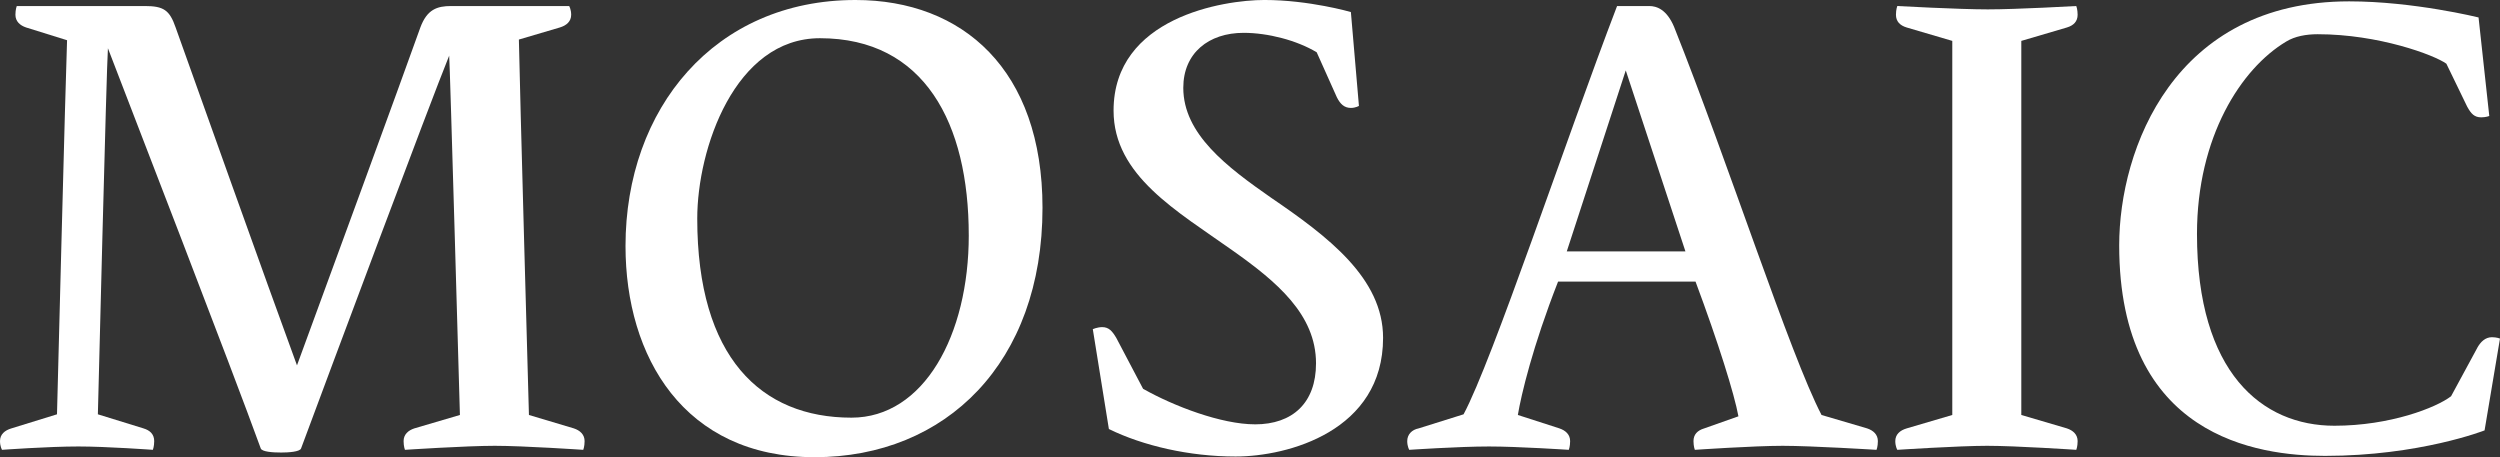 <?xml version="1.0" encoding="UTF-8"?>
<svg id="_レイヤー_1" data-name="レイヤー 1" xmlns="http://www.w3.org/2000/svg" width="167.803" height="30.688" viewBox="0 0 167.803 30.688">
  <rect x="0" y="0" width="167.803" height="30.688" fill="#333333" stroke="none"/>
  <defs>
    <style>
      .cls-1 {
        fill: #fff;
      }
    </style>
  </defs>
  <path class="cls-1" d="M18.854,30.374c-.54,0-1.261-.046-1.351-.271C15.614,24.884,8.729,7.109,7.244,3.24c-.09,1.035-.675,24.569-.675,24.569l3.061,.945c.449,.135,.72,.404,.72,.854,0,.36-.09,.585-.09,.585,0,0-3.105-.225-4.995-.225-2.025,0-5.13,.225-5.13,.225,0,0-.135-.225-.135-.585,0-.45,.314-.72,.765-.854l3.06-.945s.585-22.859,.676-25.109L1.755,1.845c-.405-.135-.72-.405-.72-.855,0-.36,.09-.585,.09-.585H9.72c1.26,0,1.665,.27,2.069,1.44,1.125,3.15,6.21,17.414,8.145,22.679,1.936-5.265,7.11-19.394,8.28-22.679,.45-1.215,1.125-1.44,2.069-1.44h7.92s.135,.225,.135,.585c0,.45-.314,.72-.765,.855l-2.745,.81c.045,2.745,.675,25.199,.675,25.199l3.016,.9c.404,.135,.72,.404,.72,.854,0,.36-.09,.585-.09,.585,0,0-4.005-.27-5.94-.27-1.935,0-6.029,.27-6.029,.27,0,0-.09-.225-.09-.585,0-.45,.314-.72,.72-.854l3.06-.9s-.675-23.759-.72-24.119c-1.35,3.33-7.92,20.924-9.944,26.369-.09,.225-.855,.271-1.35,.271Z"/>
  <path class="cls-1" d="M69.974,13.949c0,10.395-6.48,16.739-15.3,16.739-8.774,0-12.689-6.749-12.689-14.174C41.984,7.29,47.969,0,57.419,0c7.199,0,12.555,4.68,12.555,13.949Zm-4.95,1.845c0-7.515-2.97-13.229-9.989-13.229-5.715,0-8.235,7.425-8.235,12.105,0,9.315,4.275,13.364,10.35,13.364,4.86,0,7.875-5.534,7.875-12.239Z"/>
  <path class="cls-1" d="M84.238,28.483c2.521,0,4.095-1.439,4.095-4.095,0-3.285-2.654-5.489-5.579-7.56-3.735-2.655-8.01-5.04-8.01-9.404,0-6.255,7.38-7.425,10.124-7.425,3.016,0,5.805,.81,5.805,.81l.54,6.3s-.225,.135-.54,.135c-.449,0-.72-.27-.944-.72l-1.351-3.015c-1.35-.81-3.284-1.305-4.904-1.305-2.34,0-4.05,1.35-4.05,3.689,0,3.105,2.925,5.31,5.895,7.38,3.825,2.61,7.515,5.399,7.515,9.404,0,6.255-6.39,7.965-9.899,7.965-3.104,0-6.21-.72-8.505-1.845l-1.08-6.705s.315-.135,.63-.135c.45,0,.676,.27,.945,.72l1.8,3.42c2.07,1.17,5.265,2.385,7.515,2.385Z"/>
  <path class="cls-1" d="M104.669,28.754c.404,.135,.72,.404,.72,.854,0,.36-.09,.585-.09,.585,0,0-3.42-.225-5.354-.225-2.025,0-5.355,.225-5.355,.225,0,0-.135-.225-.135-.585,0-.45,.315-.765,.765-.854l3.016-.945c1.935-3.6,6.839-18.359,10.304-27.404h2.16c.495,0,1.17,.225,1.665,1.395,3.645,9.135,7.785,22.004,9.899,26.054l3.061,.9c.404,.135,.72,.404,.72,.854,0,.36-.09,.585-.09,.585,0,0-4.365-.27-6.3-.27-1.936,0-5.896,.27-5.896,.27,0,0-.09-.225-.09-.585,0-.45,.271-.72,.721-.854l2.295-.811c-.271-1.484-1.351-4.949-2.88-9.044h-9.225c-1.71,4.364-2.476,7.604-2.7,8.954l2.79,.9Zm8.459-11.88l-4.005-12.149-3.959,12.149h7.964Z"/>
  <path class="cls-1" d="M138.733,28.754c.405,.135,.72,.404,.72,.854,0,.36-.09,.585-.09,.585,0,0-4.05-.27-5.984-.27-1.891,0-6.03,.27-6.03,.27,0,0-.135-.225-.135-.585,0-.45,.315-.72,.765-.854l3.061-.9V2.745l-3.061-.9c-.449-.135-.72-.405-.72-.855,0-.36,.09-.585,.09-.585,0,0,4.14,.225,6.075,.225,1.935,0,5.939-.225,5.939-.225,0,0,.09,.225,.09,.585,0,.45-.27,.72-.72,.855l-3.06,.9V27.854l3.06,.9Z"/>
  <path class="cls-1" d="M166.272,23.354c.225-.404,.54-.72,.99-.72,.314,0,.54,.09,.54,.09l-1.035,6.165s-4.365,1.71-10.71,1.71c-4.5,0-13.814-1.26-13.814-14.129,0-6.48,3.69-16.379,15.435-16.379,4.32,0,8.685,1.08,8.685,1.08l.72,6.615s-.225,.09-.54,.09c-.449,0-.675-.225-.944-.72l-1.396-2.88c-.81-.585-4.545-1.979-8.64-1.979-.765,0-1.529,.135-2.114,.495-3.016,1.8-5.985,6.39-5.985,12.914,0,9.314,4.365,12.87,9.225,12.87,3.735,0,6.84-1.215,7.83-1.98l1.755-3.24Z"/>
</svg>